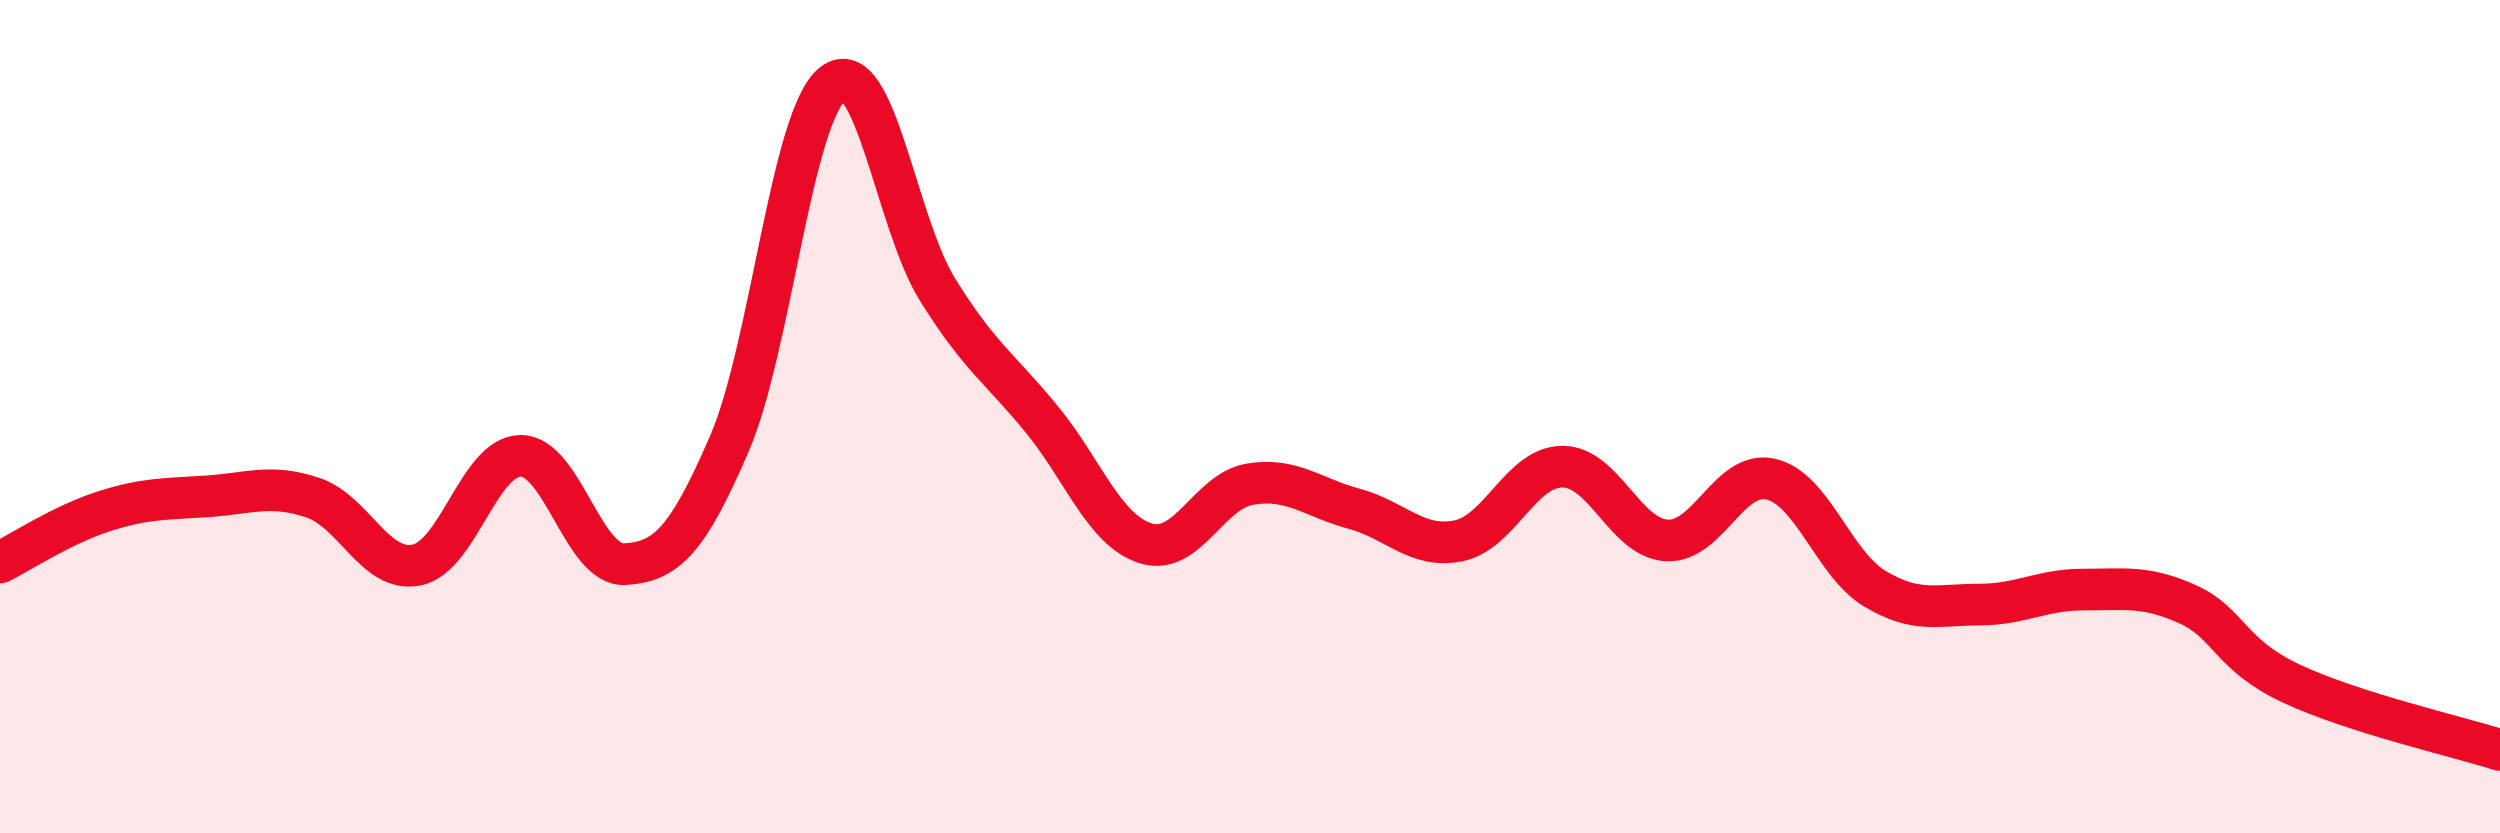 
    <svg width="60" height="20" viewBox="0 0 60 20" xmlns="http://www.w3.org/2000/svg">
      <path
        d="M 0,13.5 C 0.5,13.25 1.5,12.59 2.5,12.27 C 3.5,11.95 4,11.98 5,11.91 C 6,11.84 6.5,11.61 7.5,11.94 C 8.5,12.27 9,13.76 10,13.56 C 11,13.36 11.5,10.94 12.5,10.94 C 13.5,10.94 14,13.6 15,13.54 C 16,13.48 16.5,12.97 17.5,10.66 C 18.5,8.35 19,2.74 20,2 C 21,1.26 21.5,5.34 22.5,6.95 C 23.5,8.56 24,8.84 25,10.06 C 26,11.28 26.5,12.73 27.5,13.04 C 28.5,13.35 29,11.79 30,11.62 C 31,11.45 31.5,11.94 32.5,12.21 C 33.5,12.48 34,13.18 35,12.98 C 36,12.78 36.5,11.2 37.5,11.2 C 38.5,11.2 39,12.91 40,12.97 C 41,13.03 41.5,11.27 42.5,11.5 C 43.5,11.73 44,13.53 45,14.13 C 46,14.73 46.5,14.51 47.5,14.51 C 48.5,14.51 49,14.15 50,14.15 C 51,14.15 51.5,14.05 52.5,14.5 C 53.5,14.95 53.5,15.71 55,16.41 C 56.5,17.11 59,17.68 60,18L60 20L0 20Z"
        fill="#EB0A25"
        opacity="0.1"
        stroke-linecap="round"
        stroke-linejoin="round"
      />
      <path
        d="M 0,13.5 C 0.5,13.25 1.5,12.59 2.5,12.27 C 3.5,11.95 4,11.98 5,11.91 C 6,11.84 6.5,11.61 7.5,11.94 C 8.5,12.27 9,13.76 10,13.56 C 11,13.36 11.5,10.94 12.5,10.94 C 13.5,10.94 14,13.6 15,13.54 C 16,13.48 16.5,12.97 17.5,10.66 C 18.5,8.35 19,2.74 20,2 C 21,1.26 21.5,5.34 22.5,6.95 C 23.5,8.56 24,8.84 25,10.06 C 26,11.28 26.5,12.73 27.5,13.04 C 28.5,13.35 29,11.79 30,11.62 C 31,11.45 31.5,11.94 32.5,12.21 C 33.5,12.48 34,13.18 35,12.98 C 36,12.78 36.5,11.2 37.5,11.2 C 38.5,11.2 39,12.91 40,12.97 C 41,13.03 41.5,11.27 42.5,11.5 C 43.5,11.73 44,13.53 45,14.13 C 46,14.73 46.5,14.51 47.5,14.51 C 48.5,14.51 49,14.15 50,14.15 C 51,14.15 51.5,14.05 52.5,14.5 C 53.5,14.95 53.5,15.71 55,16.41 C 56.5,17.11 59,17.68 60,18"
        stroke="#EB0A25"
        stroke-width="1"
        fill="none"
        stroke-linecap="round"
        stroke-linejoin="round"
      />
    </svg>
  